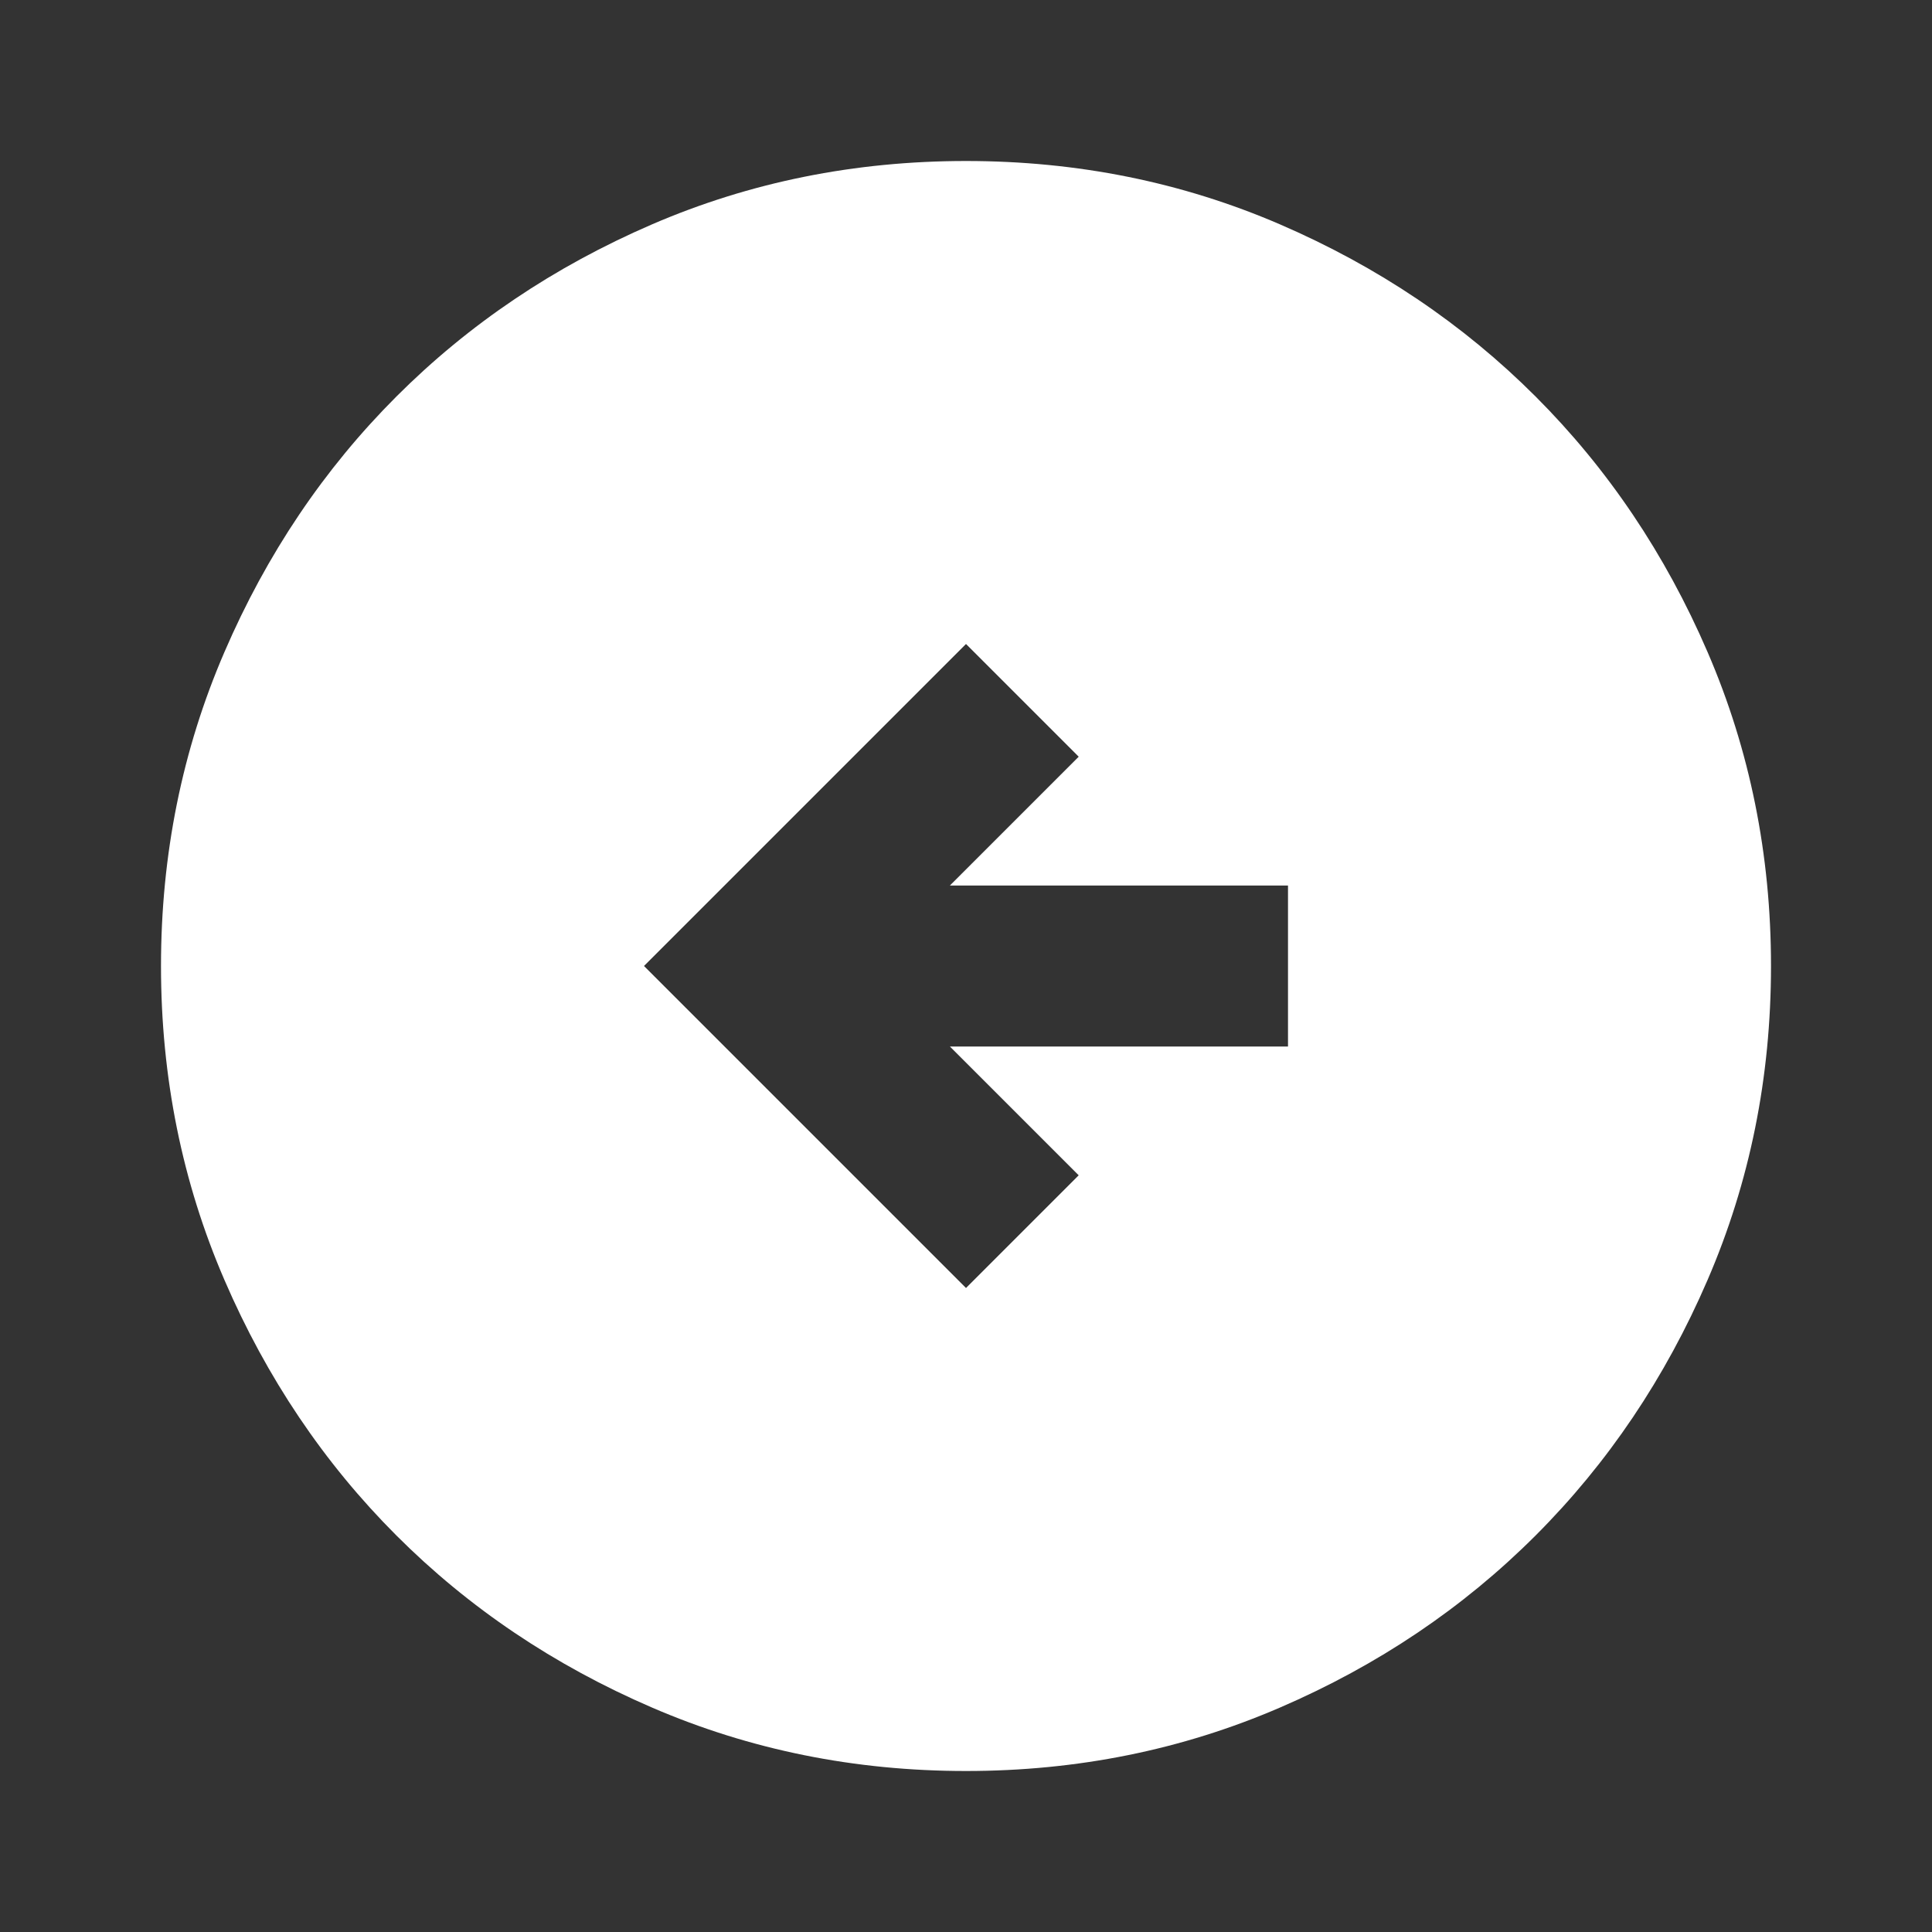 <svg xmlns="http://www.w3.org/2000/svg" height="24" width="24"><rect width="100%" height="100%" fill="#333333" stroke="none"/><path d="m12 16 1.4-1.4-1.6-1.6H16v-2h-4.2l1.6-1.6L12 8l-4 4Zm0 6q-2.075 0-3.9-.788-1.825-.787-3.175-2.137-1.35-1.35-2.137-3.175Q2 14.075 2 12t.788-3.9q.787-1.825 2.137-3.175 1.35-1.35 3.175-2.138Q9.925 2 12 2t3.9.787q1.825.788 3.175 2.138 1.35 1.35 2.137 3.175Q22 9.925 22 12t-.788 3.9q-.787 1.825-2.137 3.175-1.35 1.35-3.175 2.137Q14.075 22 12 22Z" fill="#fff"/></svg>
